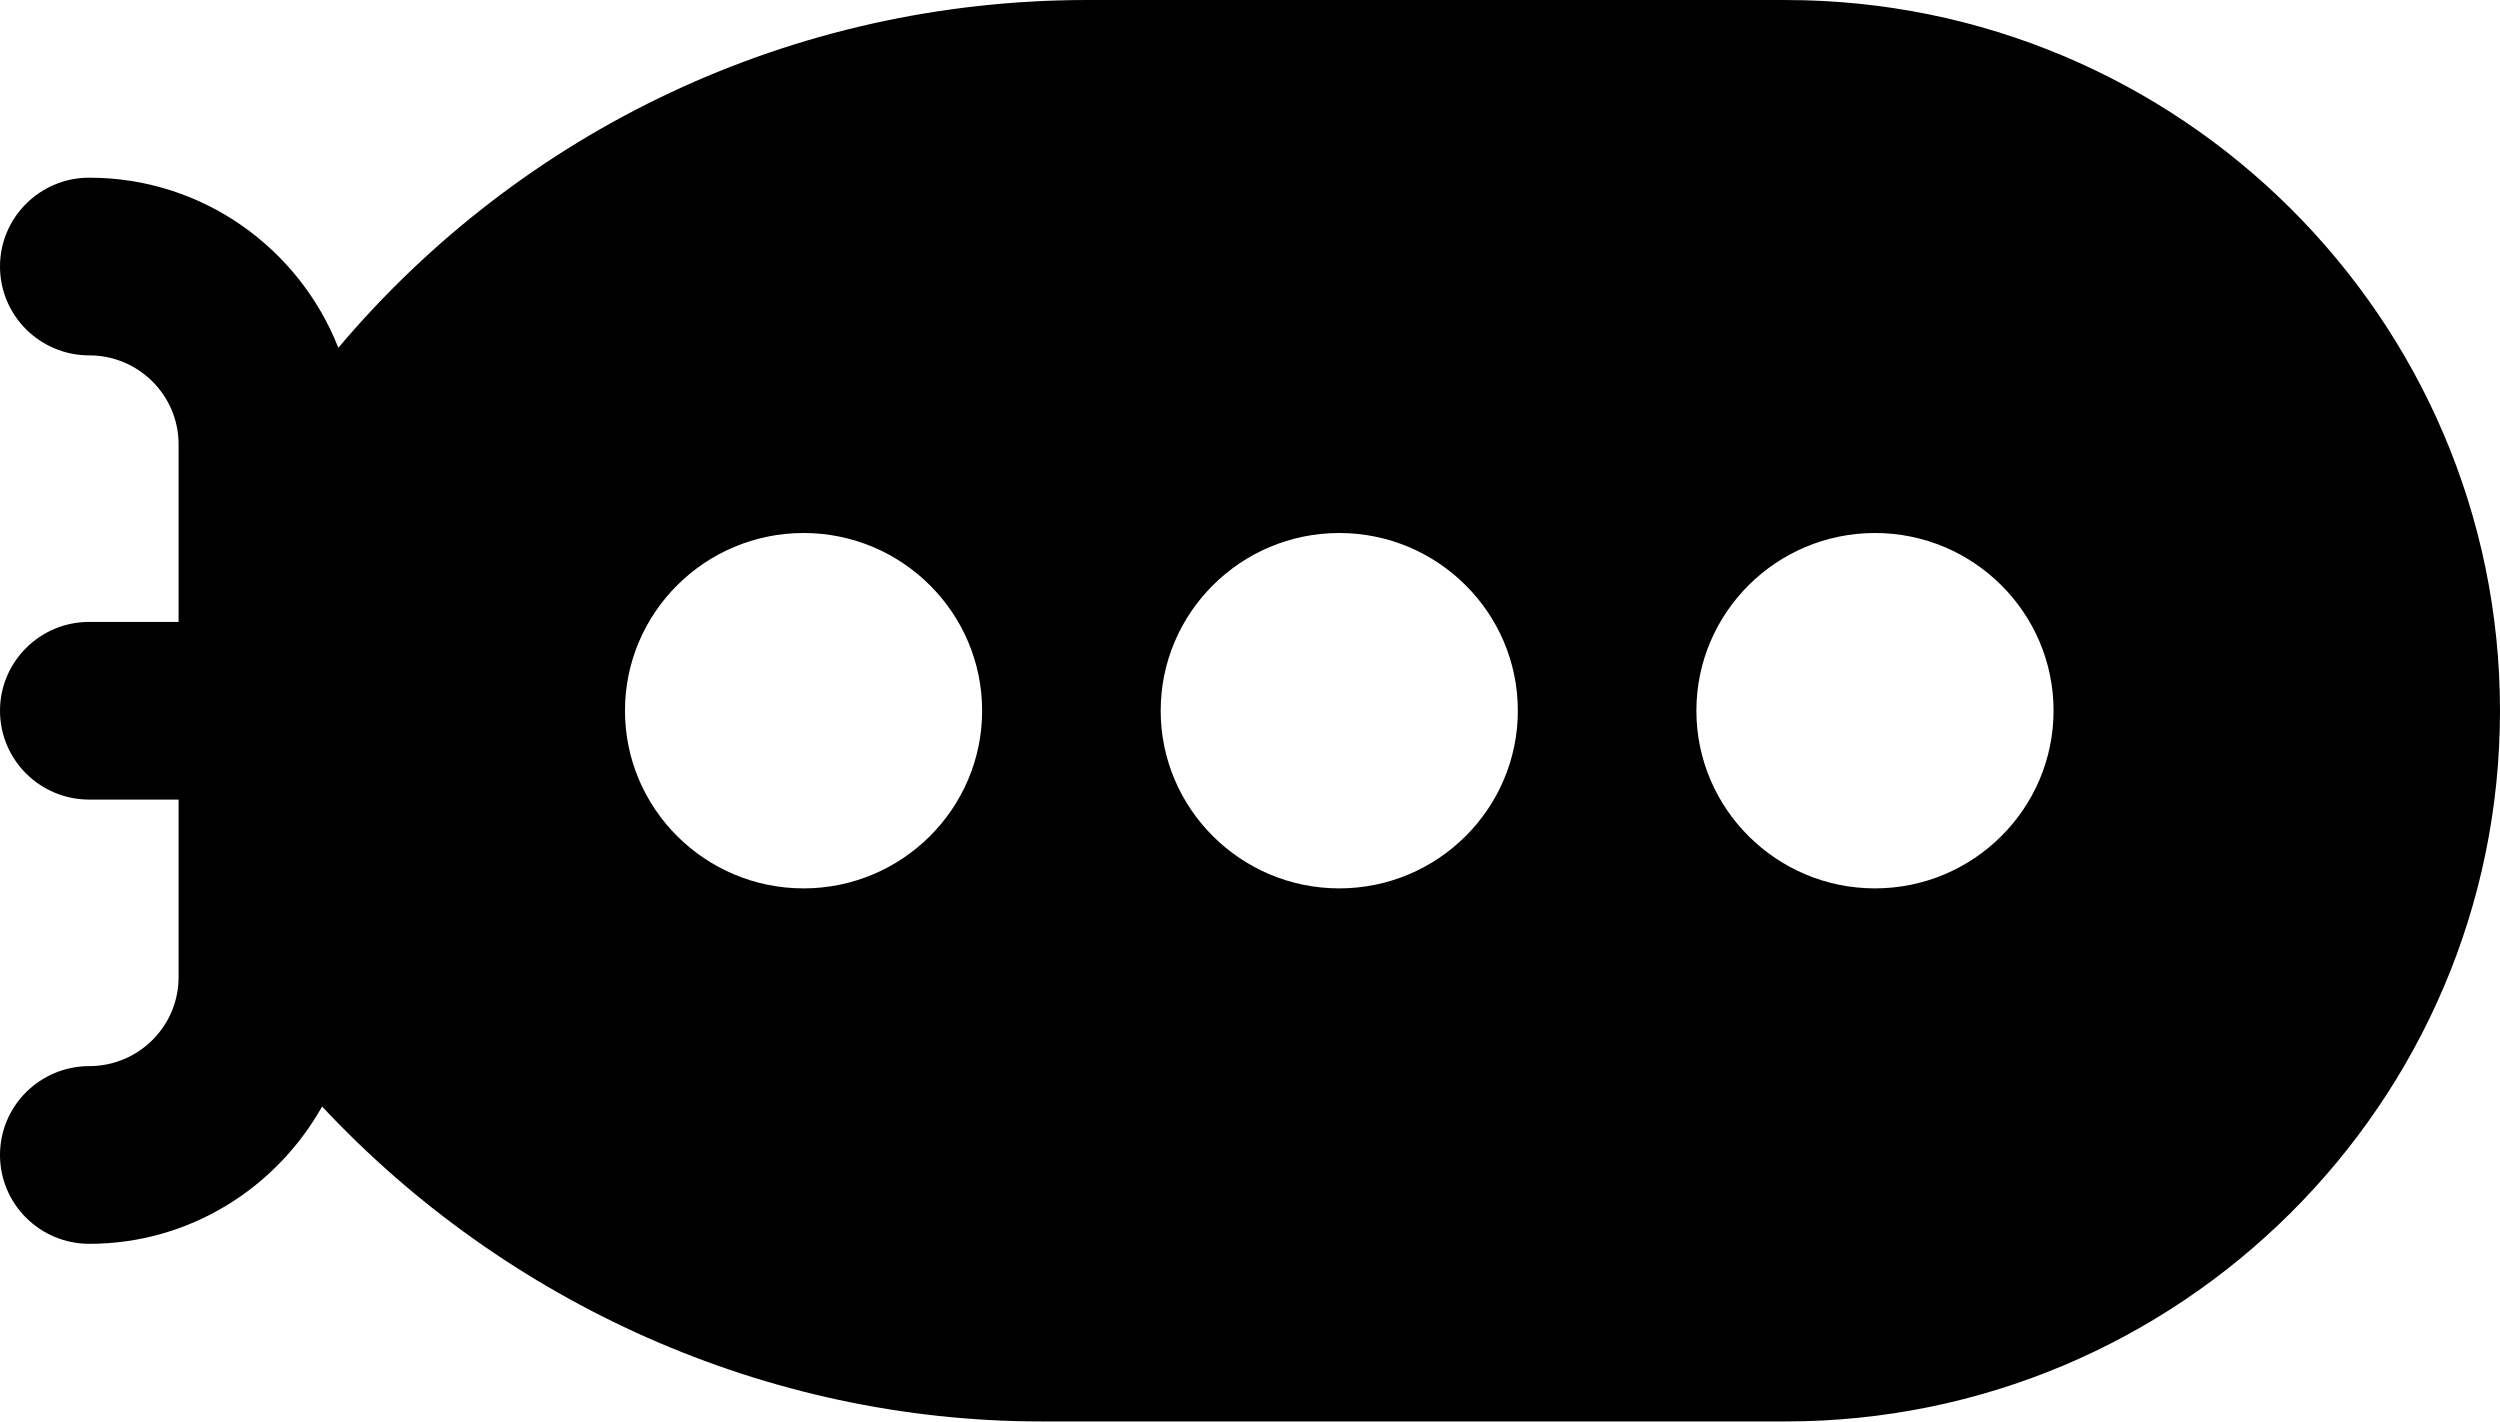 <?xml version="1.0" encoding="UTF-8"?> <svg xmlns="http://www.w3.org/2000/svg" width="218" height="124" viewBox="0 0 218 124" fill="none"> <path d="M155.712 0H94.831C69.097 0 45.532 11.341 29.502 30.326C26.102 21.665 17.677 15.494 7.786 15.494C3.487 15.494 0 18.962 0 23.241C0 27.519 3.485 30.989 7.786 30.989C12.078 30.989 15.572 34.465 15.572 38.736V54.23H7.786C3.487 54.23 0 57.697 0 61.977C0 66.255 3.485 69.724 7.786 69.724H15.572V85.219C15.572 89.489 12.078 92.966 7.786 92.966C3.487 92.966 0 96.433 0 100.713C0 104.991 3.485 108.46 7.786 108.46C16.535 108.46 24.086 103.593 28.087 96.489C44.129 113.651 66.833 123.949 90.798 123.949H155.715C190.057 123.949 217.999 96.145 217.999 61.975C217.999 27.805 190.058 0.002 155.715 0.002L155.712 0ZM70.07 77.467C61.483 77.467 54.498 70.518 54.498 61.972C54.498 53.427 61.482 46.478 70.07 46.478C78.659 46.478 85.642 53.427 85.642 61.972C85.642 70.518 78.659 77.467 70.07 77.467ZM116.784 77.467C108.196 77.467 101.212 70.518 101.212 61.972C101.212 53.427 108.196 46.478 116.784 46.478C125.372 46.478 132.356 53.427 132.356 61.972C132.354 70.517 125.372 77.467 116.784 77.467ZM163.497 77.467C154.91 77.467 147.925 70.518 147.925 61.972C147.925 53.427 154.909 46.478 163.497 46.478C172.086 46.478 179.07 53.427 179.07 61.972C179.068 70.517 172.084 77.467 163.497 77.467Z" fill="black"></path> </svg> 
